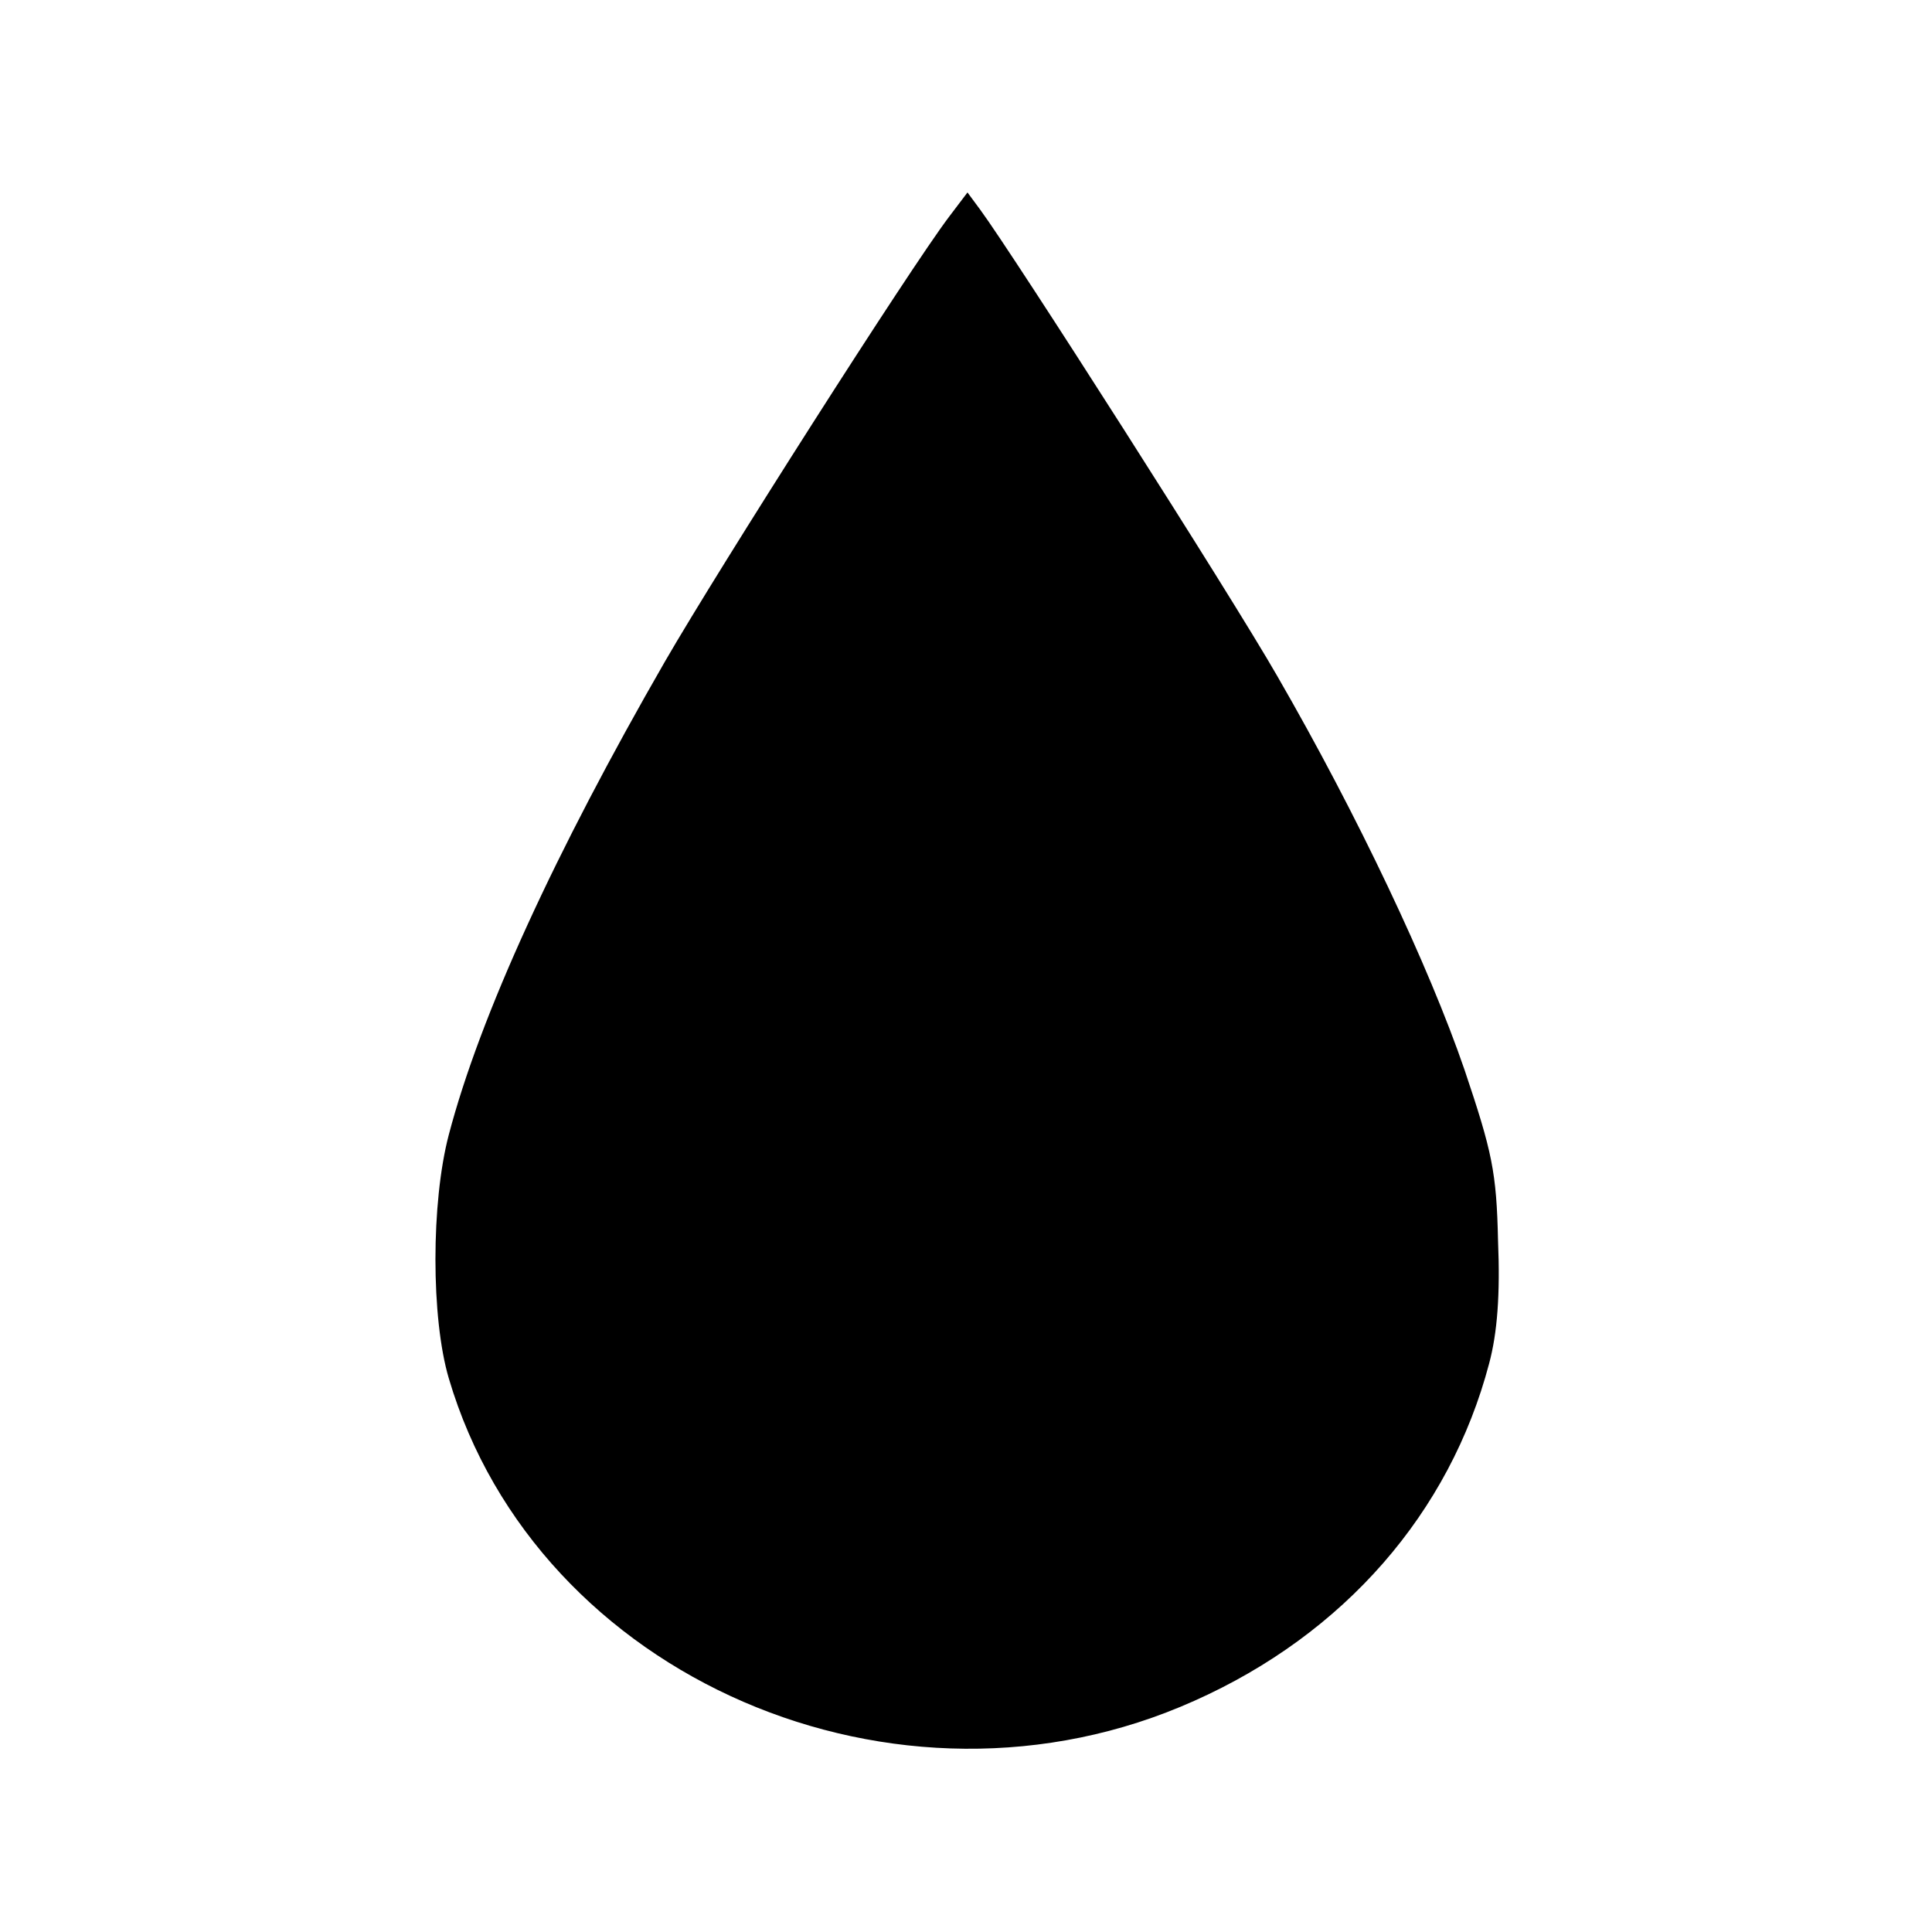 <?xml version="1.0" standalone="no"?>
<!DOCTYPE svg PUBLIC "-//W3C//DTD SVG 20010904//EN"
 "http://www.w3.org/TR/2001/REC-SVG-20010904/DTD/svg10.dtd">
<svg version="1.0" xmlns="http://www.w3.org/2000/svg"
 width="260pt" height="260pt" viewBox="0 0 260 260"
 preserveAspectRatio="xMidYMid meet">
<g transform="translate(0,260) scale(0.1,-0.1)"
fill="#000000" stroke="none">
<path d="M1277 2308 c-53 -70 -308 -470 -382 -598 -148 -257 -249 -477 -291
-637 -24 -91 -24 -247 0 -328 119 -403 604 -613 1003 -434 202 90 344 253 397
454 11 41 15 93 12 165 -2 93 -8 120 -45 230 -48 140 -144 343 -252 530 -63
110 -355 567 -400 628 l-17 23 -25 -33z"/>
</g>
</svg>
